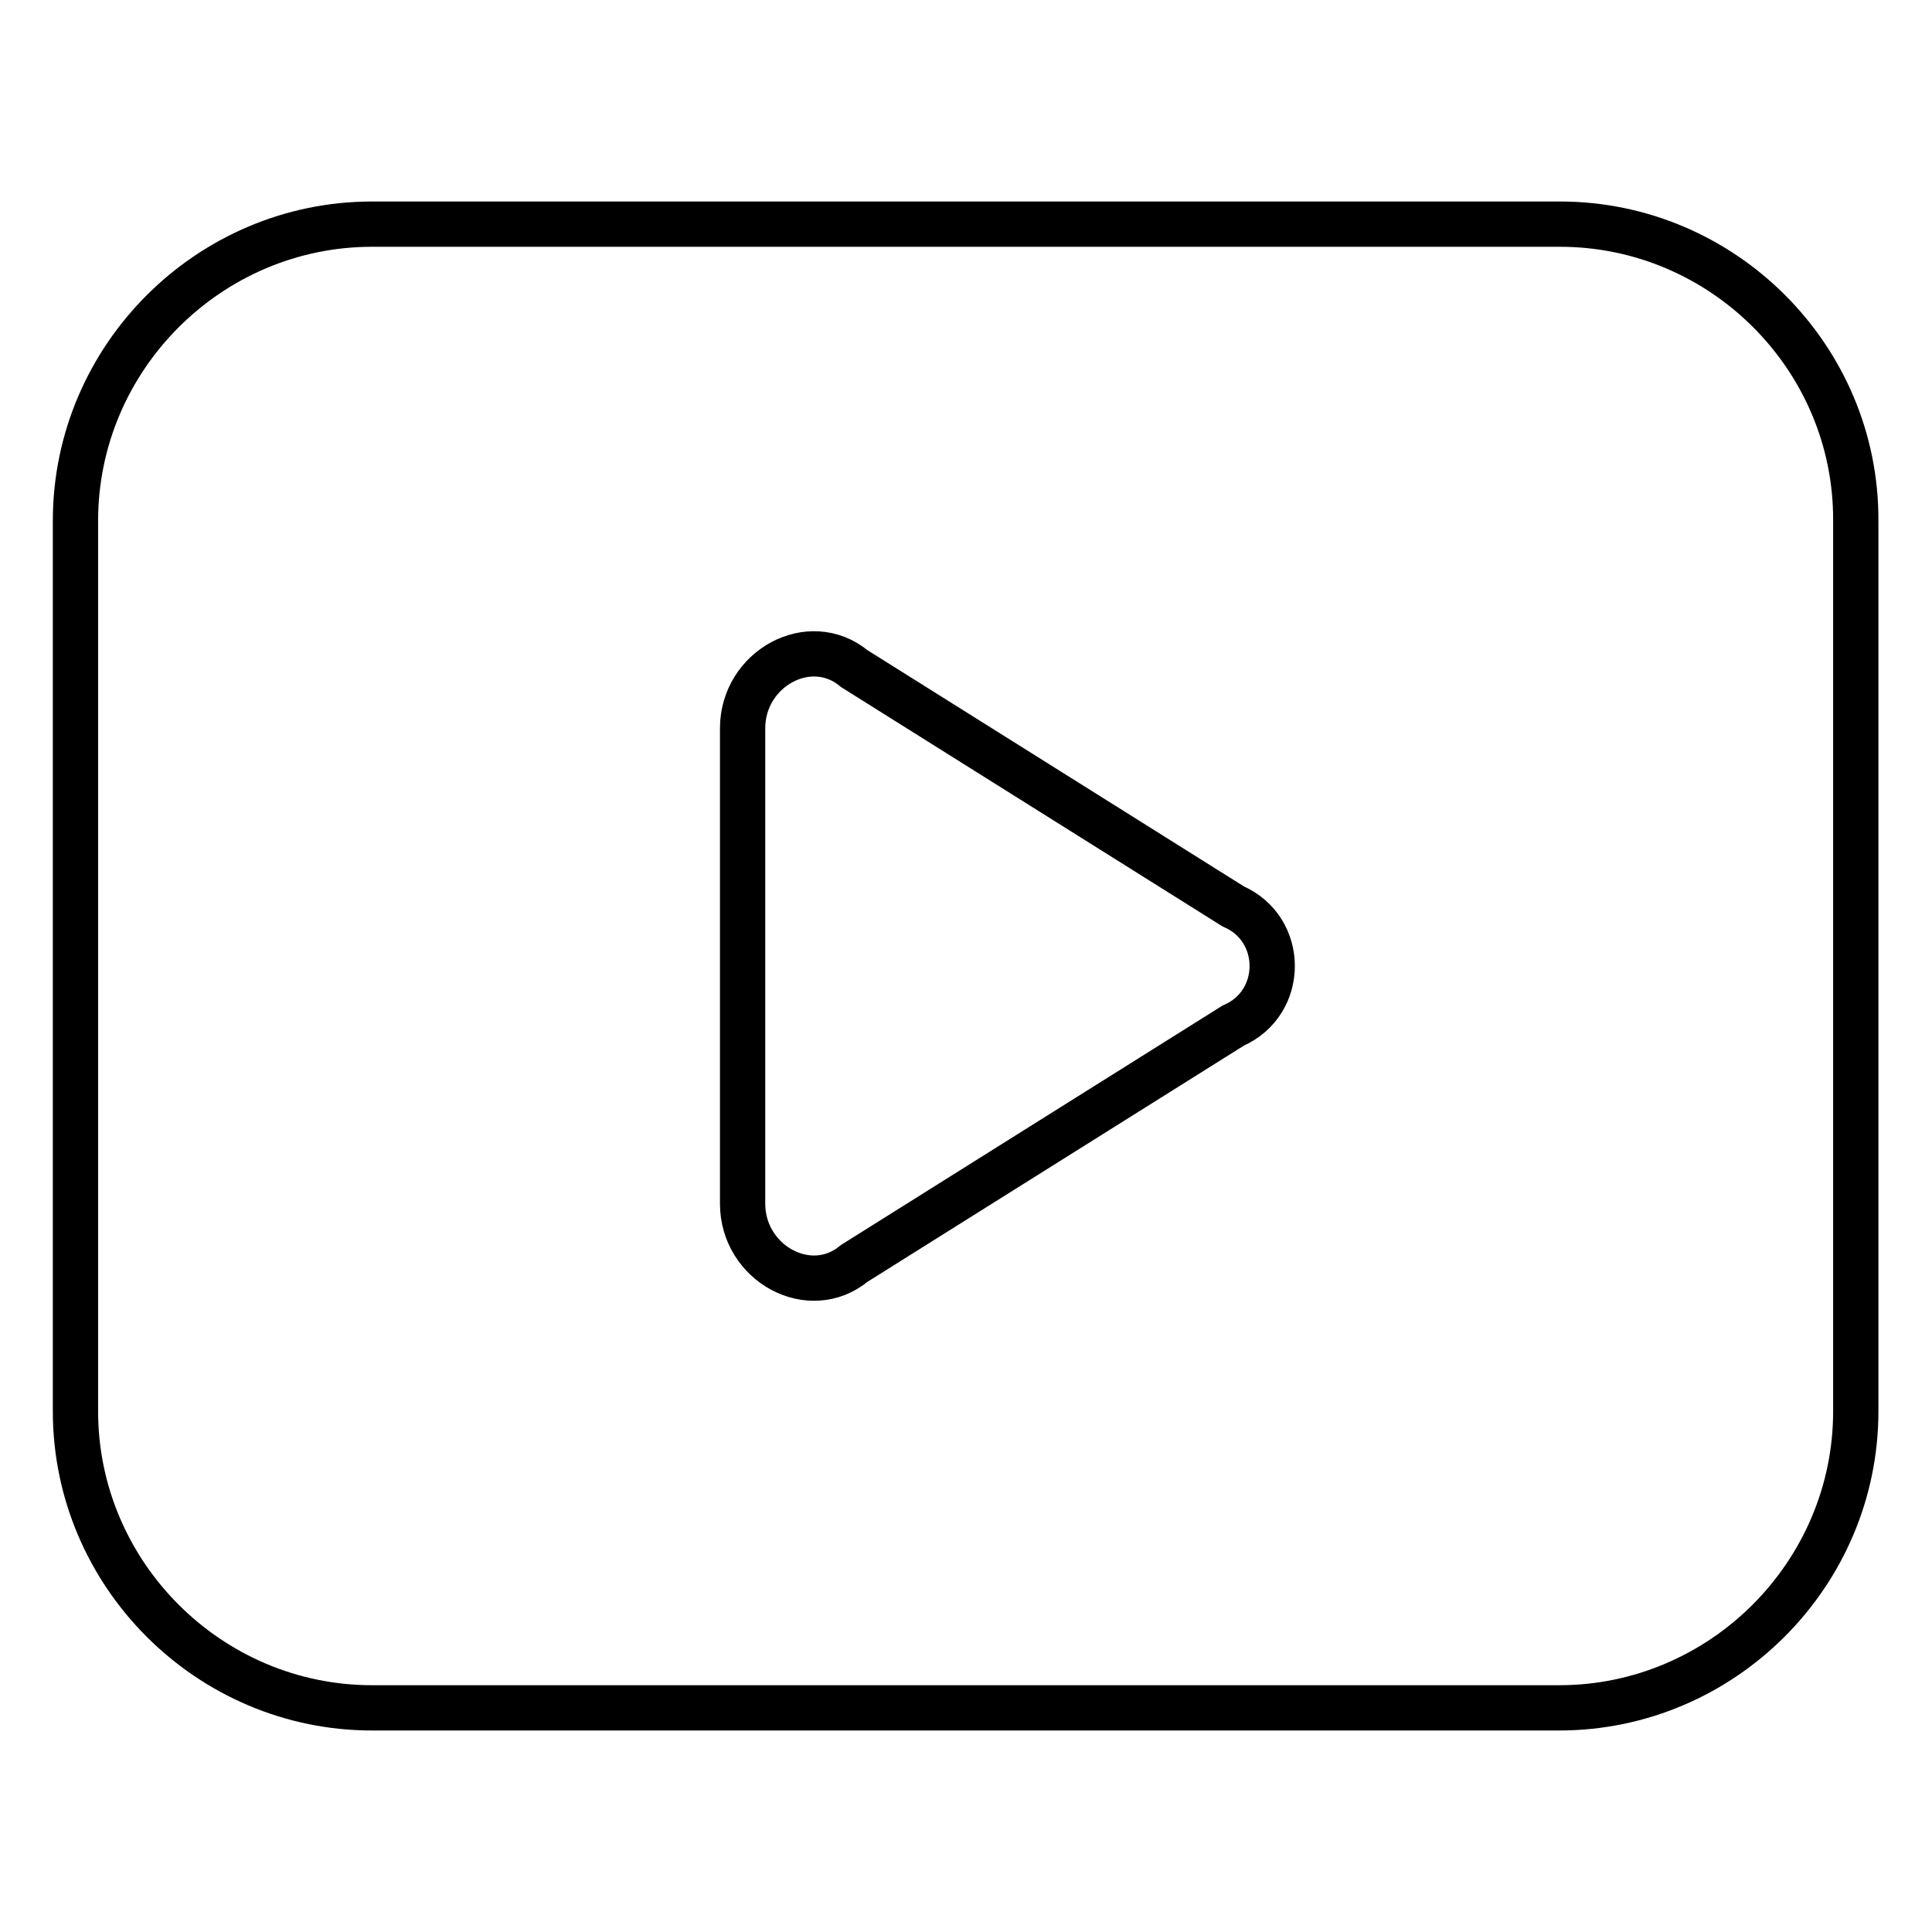 <?xml version="1.0" encoding="utf-8"?>
<!-- Svg Vector Icons : http://www.onlinewebfonts.com/icon -->
<!DOCTYPE svg PUBLIC "-//W3C//DTD SVG 1.1//EN" "http://www.w3.org/Graphics/SVG/1.1/DTD/svg11.dtd">
<svg version="1.1" xmlns="http://www.w3.org/2000/svg" xmlns:xlink="http://www.w3.org/1999/xlink" x="0px" y="0px" viewBox="0 0 256 256" enable-background="new 0 0 256 256" xml:space="preserve">
<g> <path stroke-width="6" fill-opacity="0" stroke="#000000"  d="M206.7,29.7H49.3C27.7,29.7,10,47.4,10,69v118c0,21.6,17.7,39.3,39.3,39.3h157.3 c21.6,0,39.3-17.7,39.3-39.3V69C246,47.4,228.3,29.7,206.7,29.7z M163.4,135.9l-50.2,31.5c-5.9,4.9-14.8,0-14.8-7.9V96.5 c0-7.9,8.9-12.8,14.8-7.9l50.2,31.5C170.3,123.1,170.3,132.9,163.4,135.9z"/></g>
</svg>